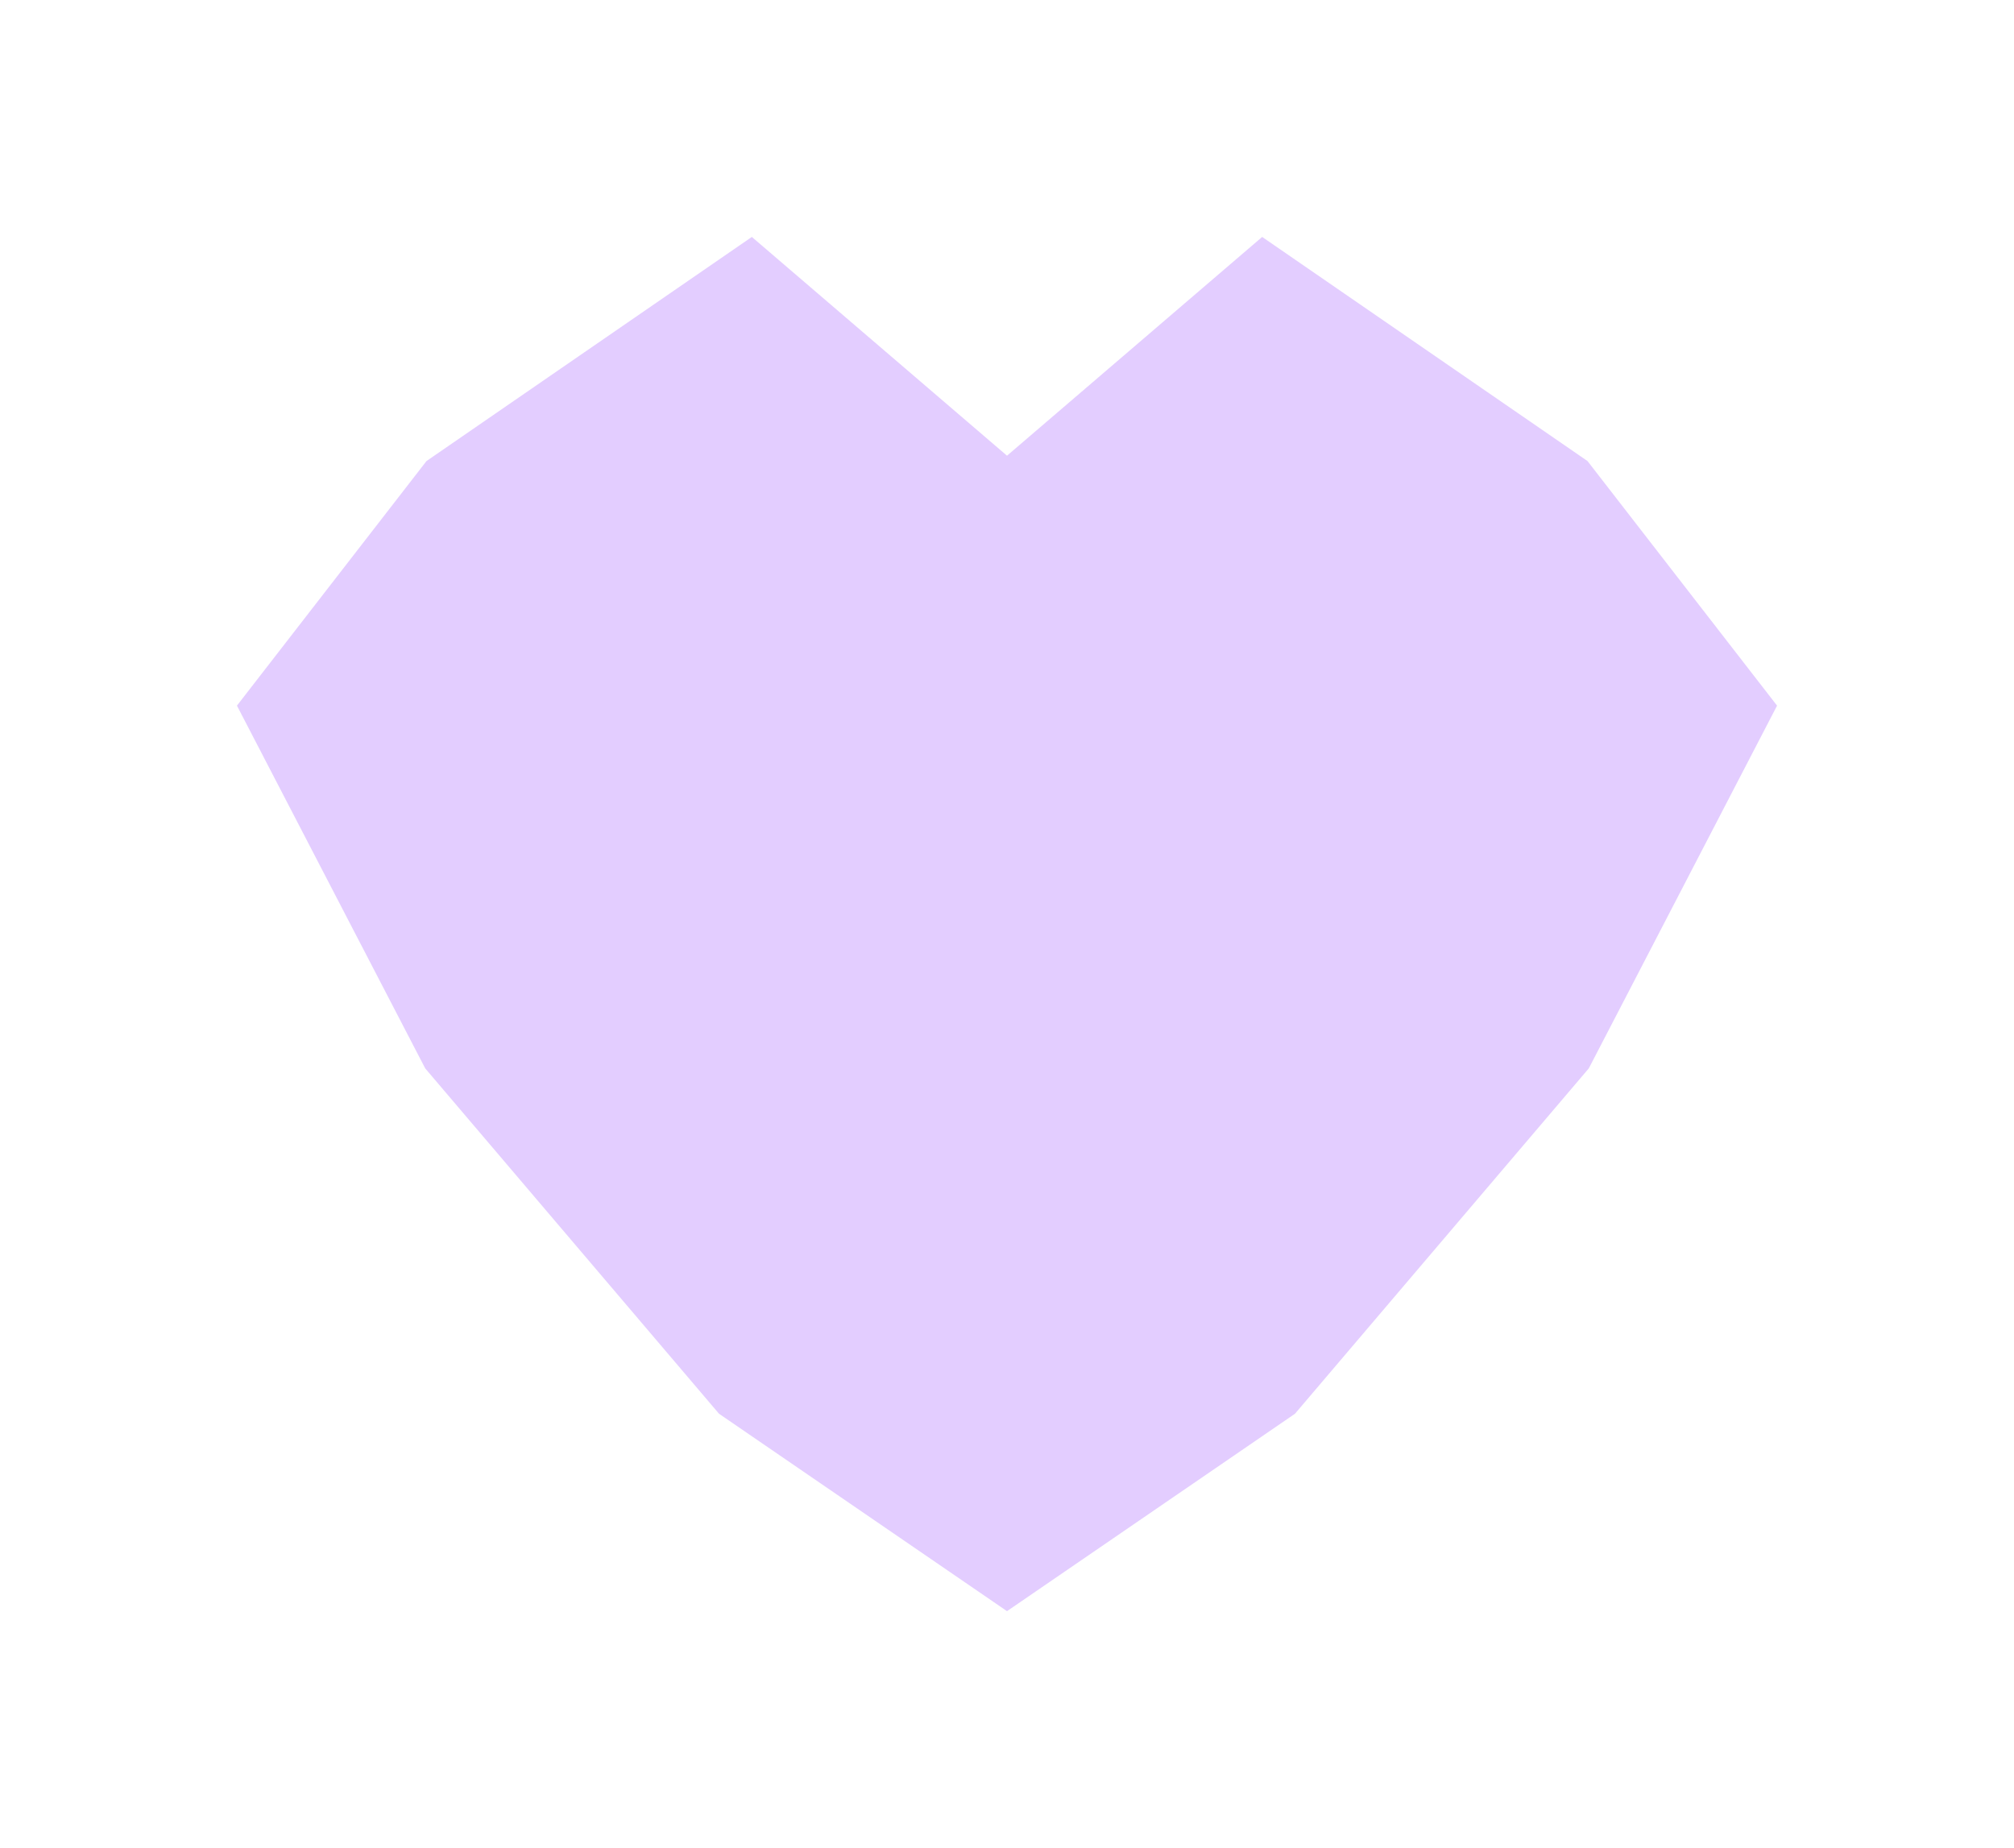 <svg width="85" height="78" viewBox="0 0 85 78" fill="none" xmlns="http://www.w3.org/2000/svg">
<g filter="url(#filter0_f_3249_19384)">
<path d="M53.269 10L67 19.459L75 29.782L67.054 45.092L54.654 59.668L42.5 68L30.346 59.668L17.946 45.092L10 29.782L18 19.459L31.731 10L42.5 19.233L53.269 10Z" fill="#A258FF" fill-opacity="0.3"/>
</g>
<defs>
<filter id="filter0_f_3249_19384" x="0" y="0" width="85" height="78" filterUnits="userSpaceOnUse" color-interpolation-filters="sRGB">
<feFlood flood-opacity="0" result="BackgroundImageFix"/>
<feBlend mode="normal" in="SourceGraphic" in2="BackgroundImageFix" result="shape"/>
<feGaussianBlur stdDeviation="5" result="effect1_foregroundBlur_3249_19384"/>
</filter>
</defs>
</svg>

